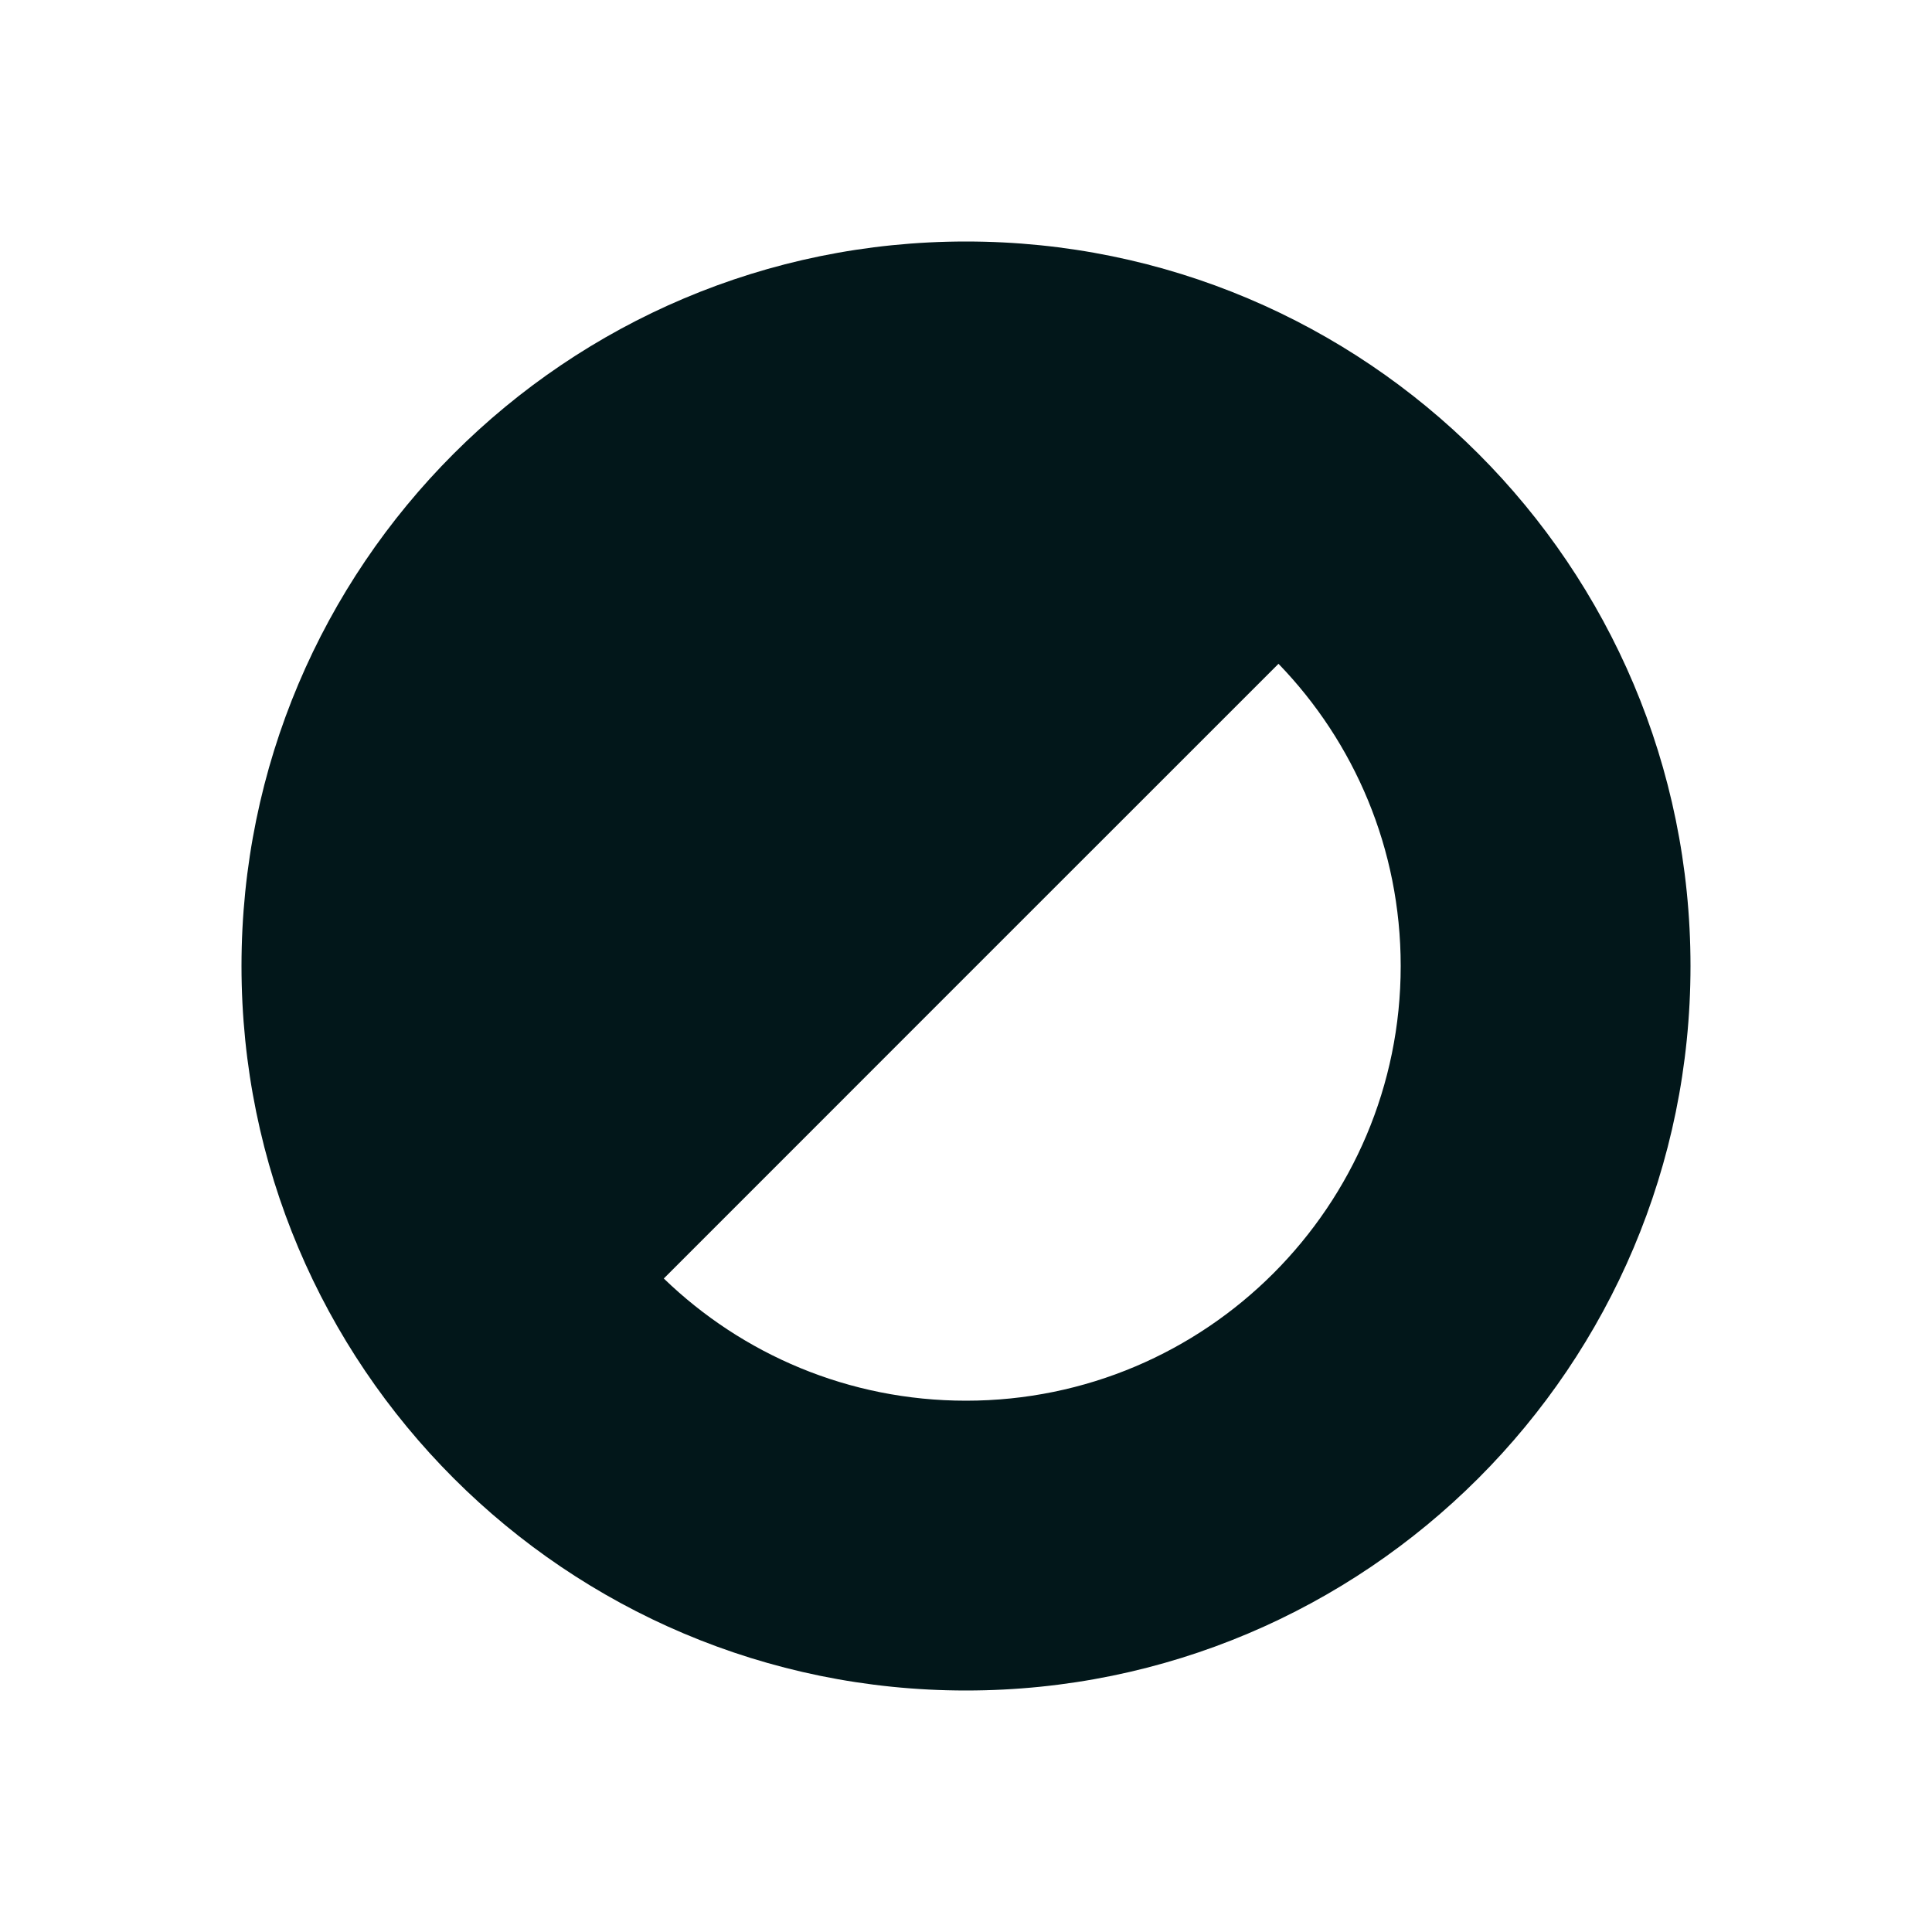 <?xml version="1.0" encoding="UTF-8"?> <svg xmlns="http://www.w3.org/2000/svg" width="24" height="24" viewBox="0 0 24 24" fill="none"><path fill-rule="evenodd" clip-rule="evenodd" d="M17.4 12C17.4 14.982 14.982 17.4 12 17.4C10.541 17.4 9.218 16.822 8.246 15.882L12.014 12.113L15.882 8.246C16.822 9.218 17.4 10.541 17.4 12ZM21 12C21 16.971 16.971 21 12 21C7.029 21 3 16.971 3 12C3 7.029 7.029 3 12 3C16.971 3 21 7.029 21 12Z" fill="#02171A"></path></svg> 